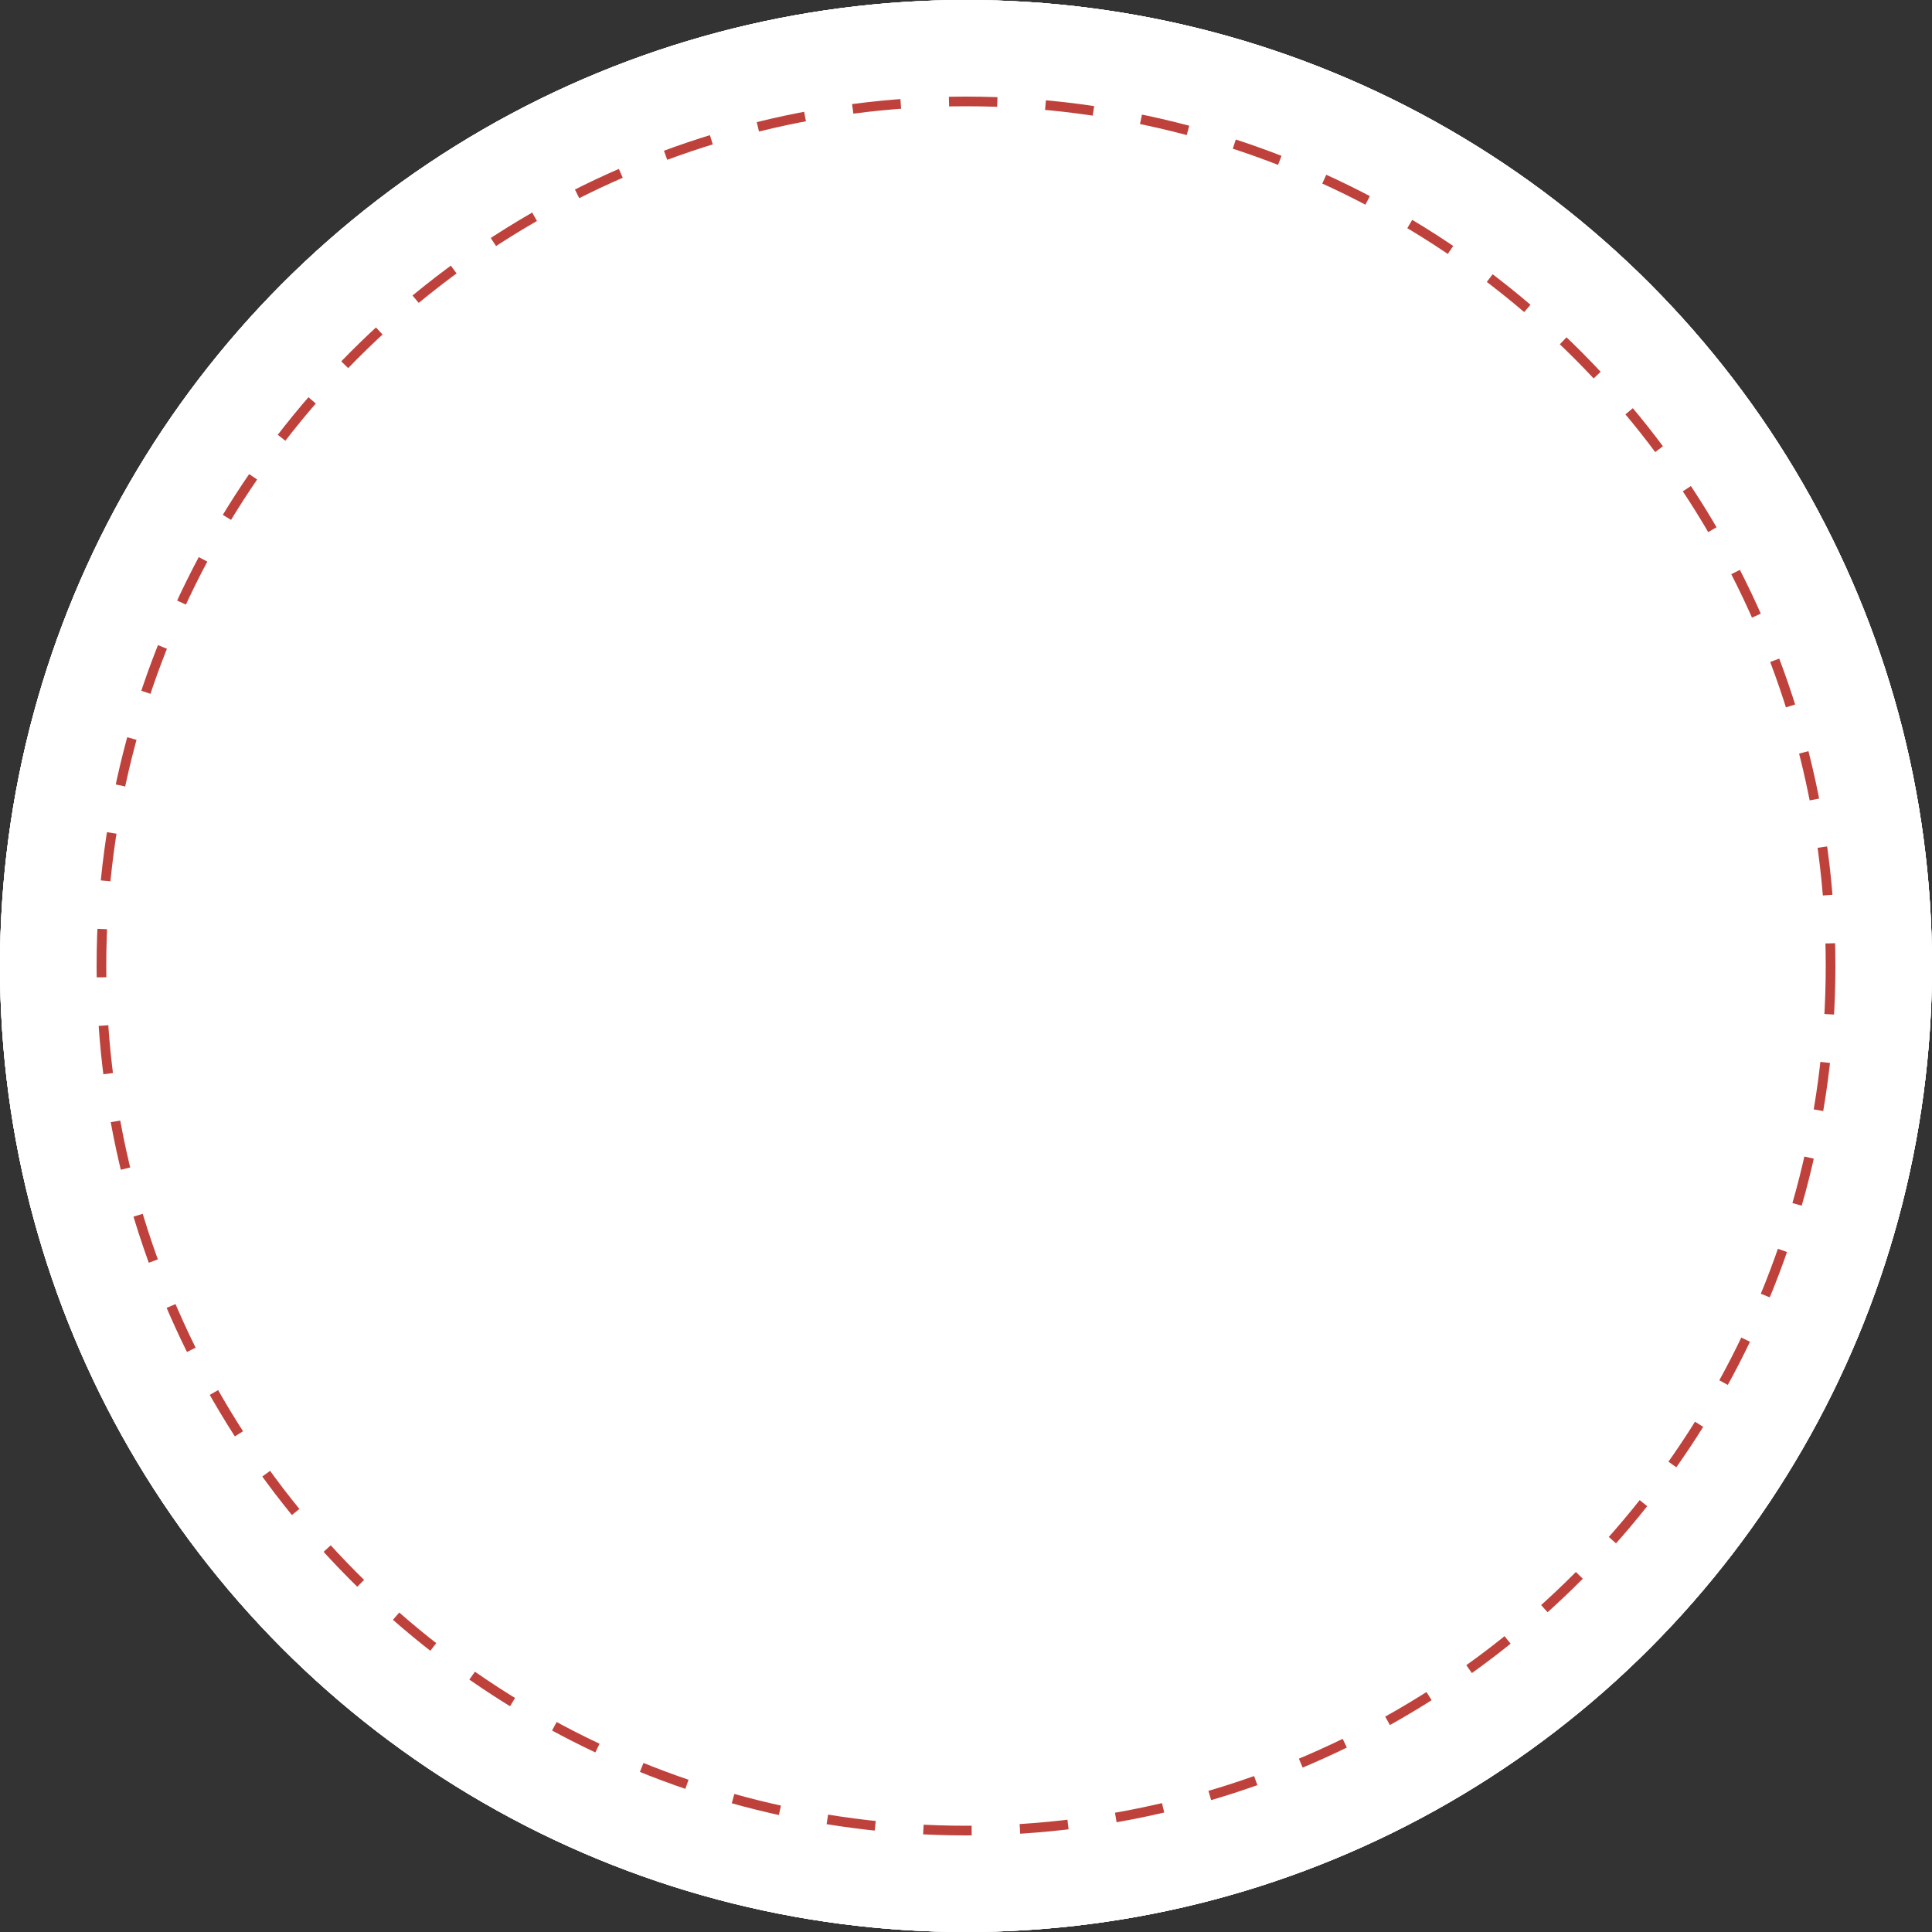 <?xml version="1.0" encoding="UTF-8"?> <svg xmlns="http://www.w3.org/2000/svg" width="200" height="200" viewBox="0 0 200 200" fill="none"><rect x="0" y="0" width="200" height="200" fill="#333333" stroke="none"/> <circle cx="100" cy="100" r="100" fill="white"></circle> <circle cx="100" cy="100" r="100" fill="white"></circle> <circle cx="100" cy="100" r="100" fill="white"></circle> <circle cx="100" cy="100" r="100" fill="white"></circle> <circle cx="100" cy="100" r="89.5" stroke="#BE423B" stroke-dasharray="5 5"></circle> </svg> 